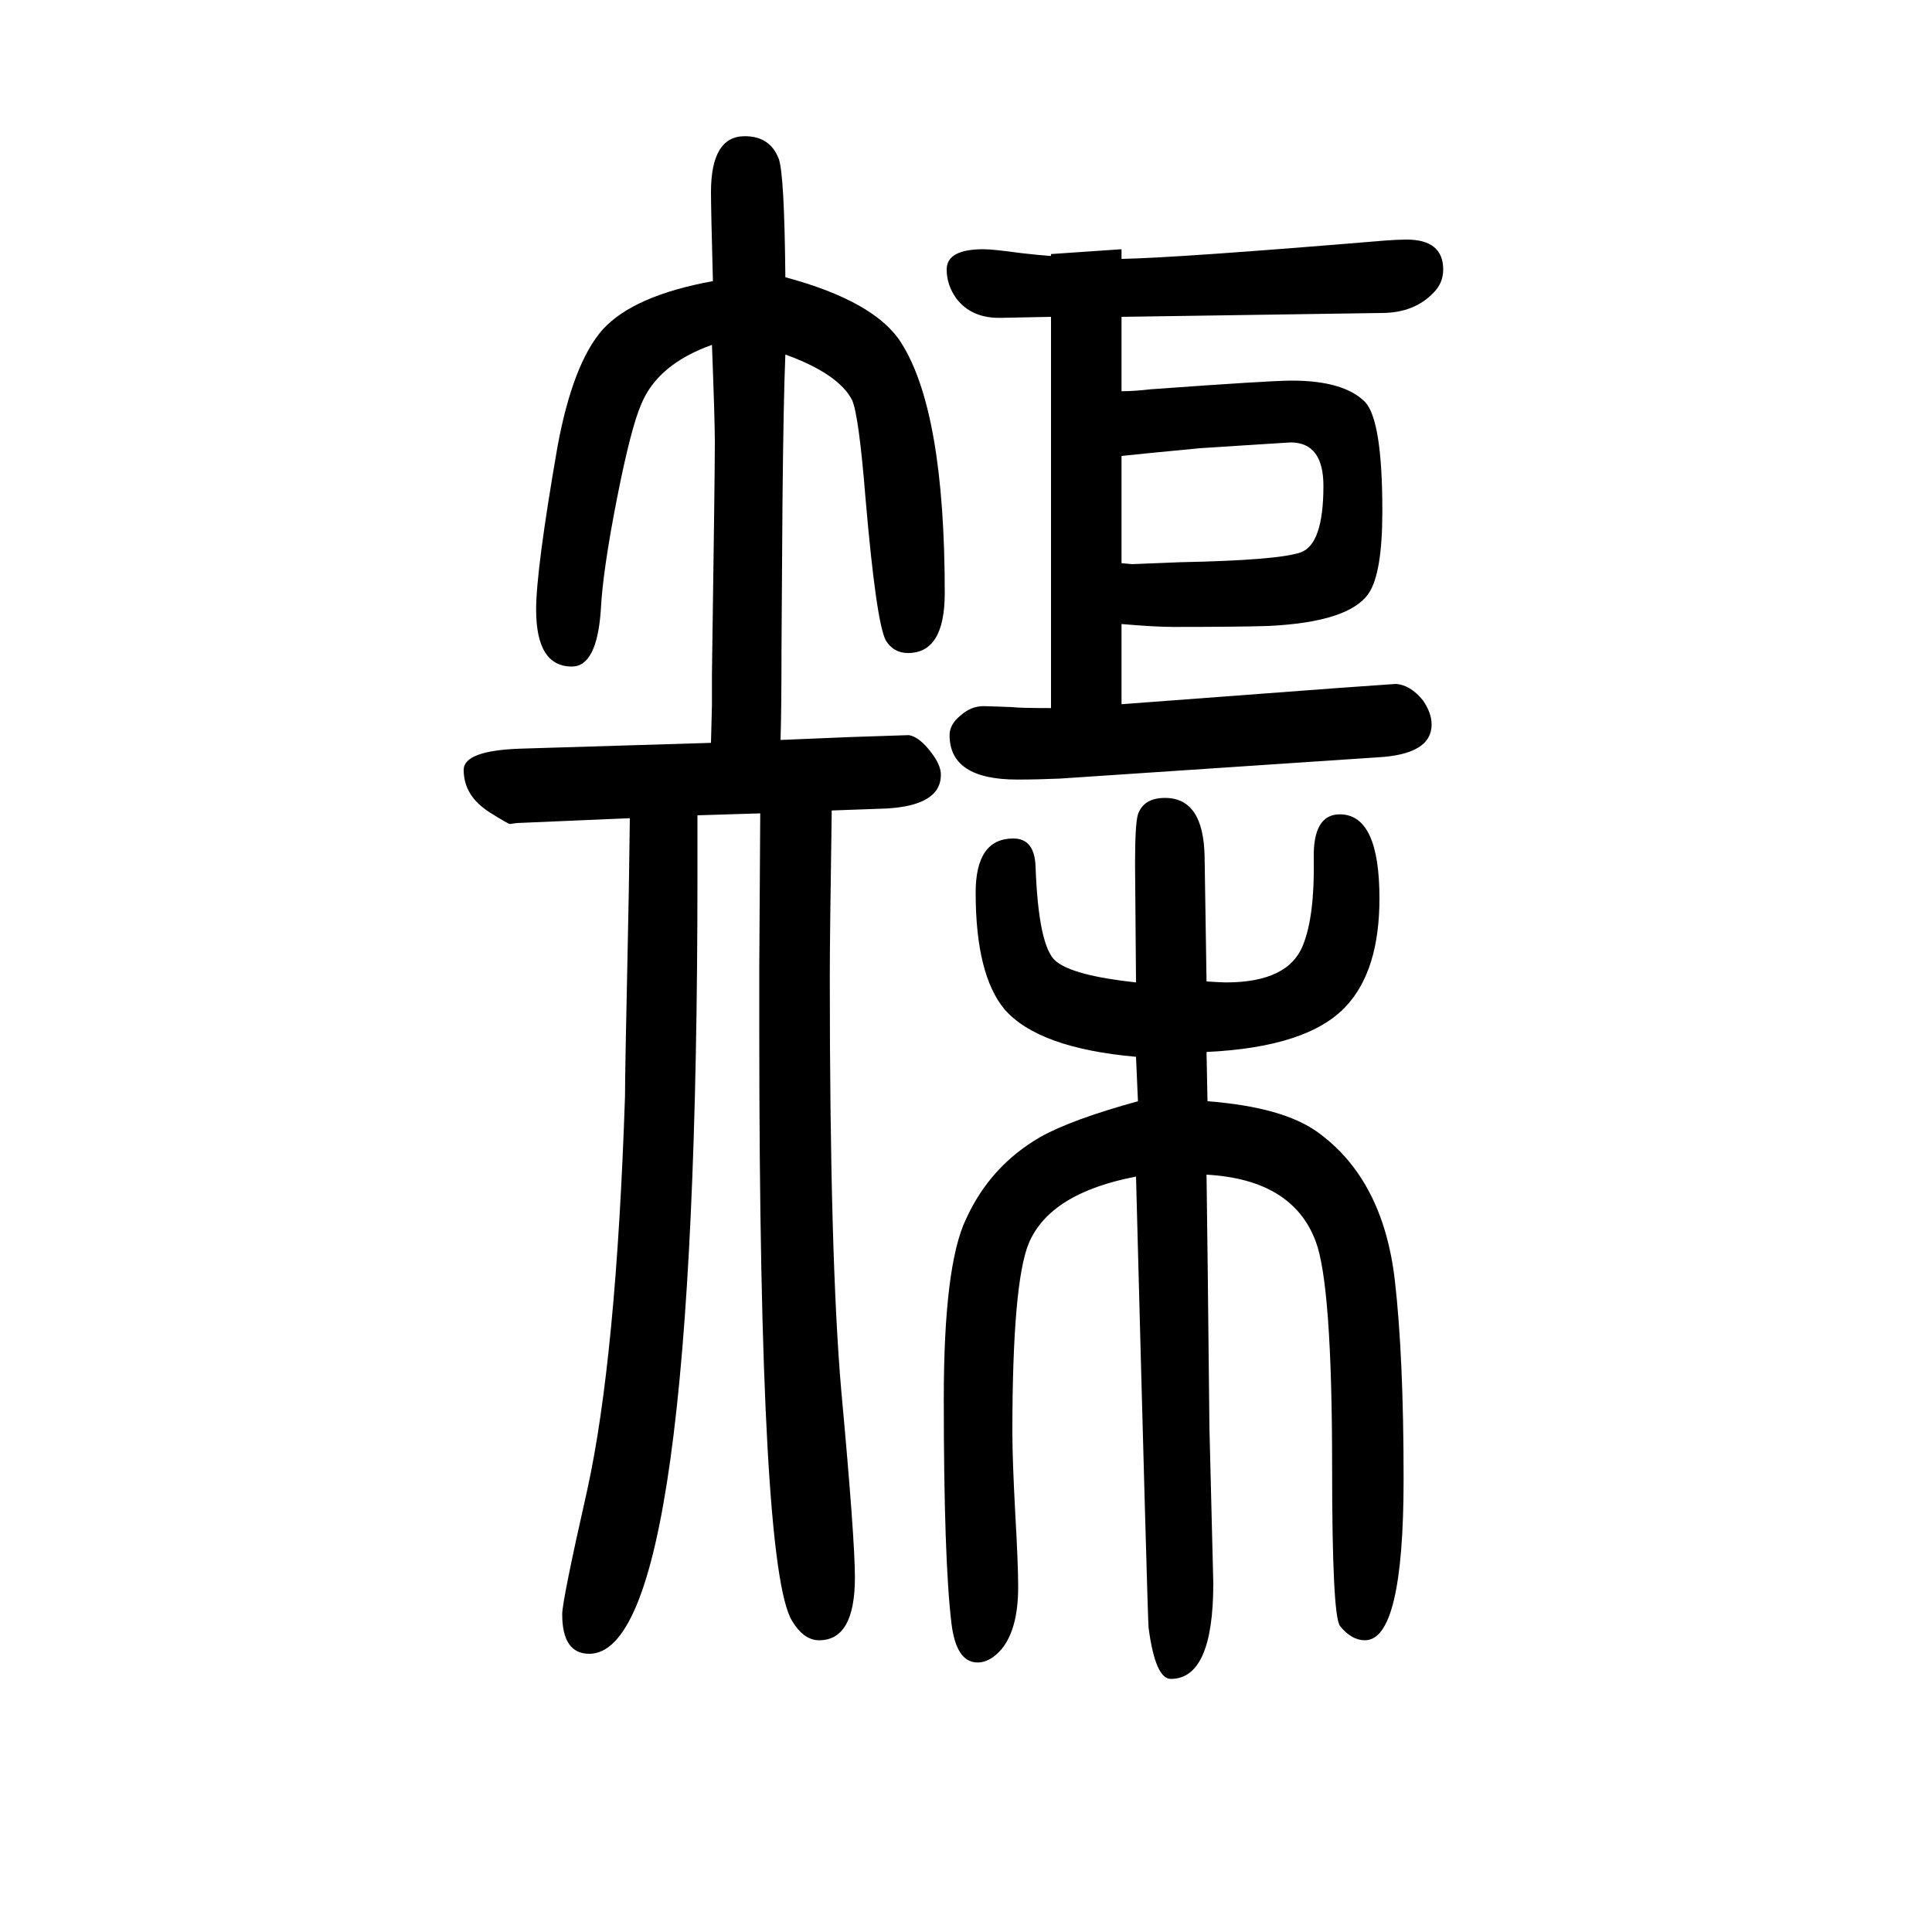 <svg xmlns="http://www.w3.org/2000/svg" xmlns:xlink="http://www.w3.org/1999/xlink" height="100" width="100" version="1.1"><path d="M808 884l72 3l61 2q11 -2 23 -18q10 -13 10 -23q0 -32 -57 -35l-56 -2q-2 -133 -2 -172q0 -294 12 -430q14 -152 14 -192q0 -65 -37 -65q-16 0 -28 20q-34 55 -34 612v64l1 160l-65 -2v-31v-31q0 -806 -112 -806q-28 0 -28 41q0 14 26 129q30 137 39 407q0 25 3 165
q1 41 2 123l-117 -5l-7 -1q-2 0 -21 12q-27 17 -27 44q0 20 59 22l197 6l1 39v32q3 207 3 240q0 23 -3 101q-56 -20 -73 -61q-11 -25 -25.5 -99t-16.5 -114q-4 -59 -30 -59q-37 0 -37 59q0 41 22 168q16 87 47 122q32 35 114 50q-2 75 -2 92q0 58 35 58q26 0 35 -23
q6 -15 7 -123q93 -25 120 -68q45 -71 45 -259q0 -62 -38 -62q-15 0 -23 13q-10 19 -21 147q-7 87 -14 102q-14 27 -69 47q-2 -48 -3 -156l-1 -149q0 -63 -1 -94zM1088 917v167v74v50v36v78l-51 -1q-31 -1 -47 20q-10 14 -10 30q0 21 38 21q10 0 39 -4q17 -2 31 -3v2l73 5
v-10q57 1 273 19q14 1 22 1q38 0 38 -31q0 -14 -10 -24q-20 -21 -54 -21l-269 -4v-77q13 0 30 2q124 9 146 9q54 0 76 -22q18 -19 18 -113q0 -64 -14 -85q-20 -30 -104 -34q-31 -1 -98 -1q-19 0 -54 3v-83l227 17q56 4 57 4q15 -1 28 -17q9 -13 9 -25q0 -31 -56 -34
l-329 -22q-23 -1 -44 -1q-70 0 -70 46q0 11 11 20q11 10 24 10q4 0 30 -1q7 -1 40 -1zM1161 1178v-111q10 -1 11 -1l50 2q100 2 124 10t24 69q0 45 -34 45l-32 -2l-62 -4q-63 -6 -81 -8zM1249 561l1 -51q78 -6 114 -32q68 -49 80 -154q9 -79 9 -205q0 -167 -40 -167
q-14 0 -26 15q-8 12 -8 164q0 189 -17 234q-24 64 -113 69q1 -68 3 -262l4 -161q0 -99 -44 -99q-16 0 -23 53q-1 10 -13 467q-89 -17 -111 -69q-17 -41 -17 -196q0 -28 3 -84q3 -52 3 -76q0 -43 -17 -64q-12 -14 -25 -14q-22 0 -27 40q-8 66 -8 233q0 138 23 186
q25 55 77 85q32 18 101 37l-2 46q-101 9 -136 49q-30 36 -30 121q0 56 39 56q22 0 23 -29q3 -83 21 -98t83 -22l-1 123q0 41 3 51q6 17 28 17q40 0 41 -61l2 -129q16 -1 20 -1q65 0 80 39q12 30 11 89q-1 46 27 46q41 0 41 -87q0 -74 -34 -111q-39 -43 -145 -48z" style="" transform="scale(0.05 -0.05) translate(0 -1650)"/></svg>